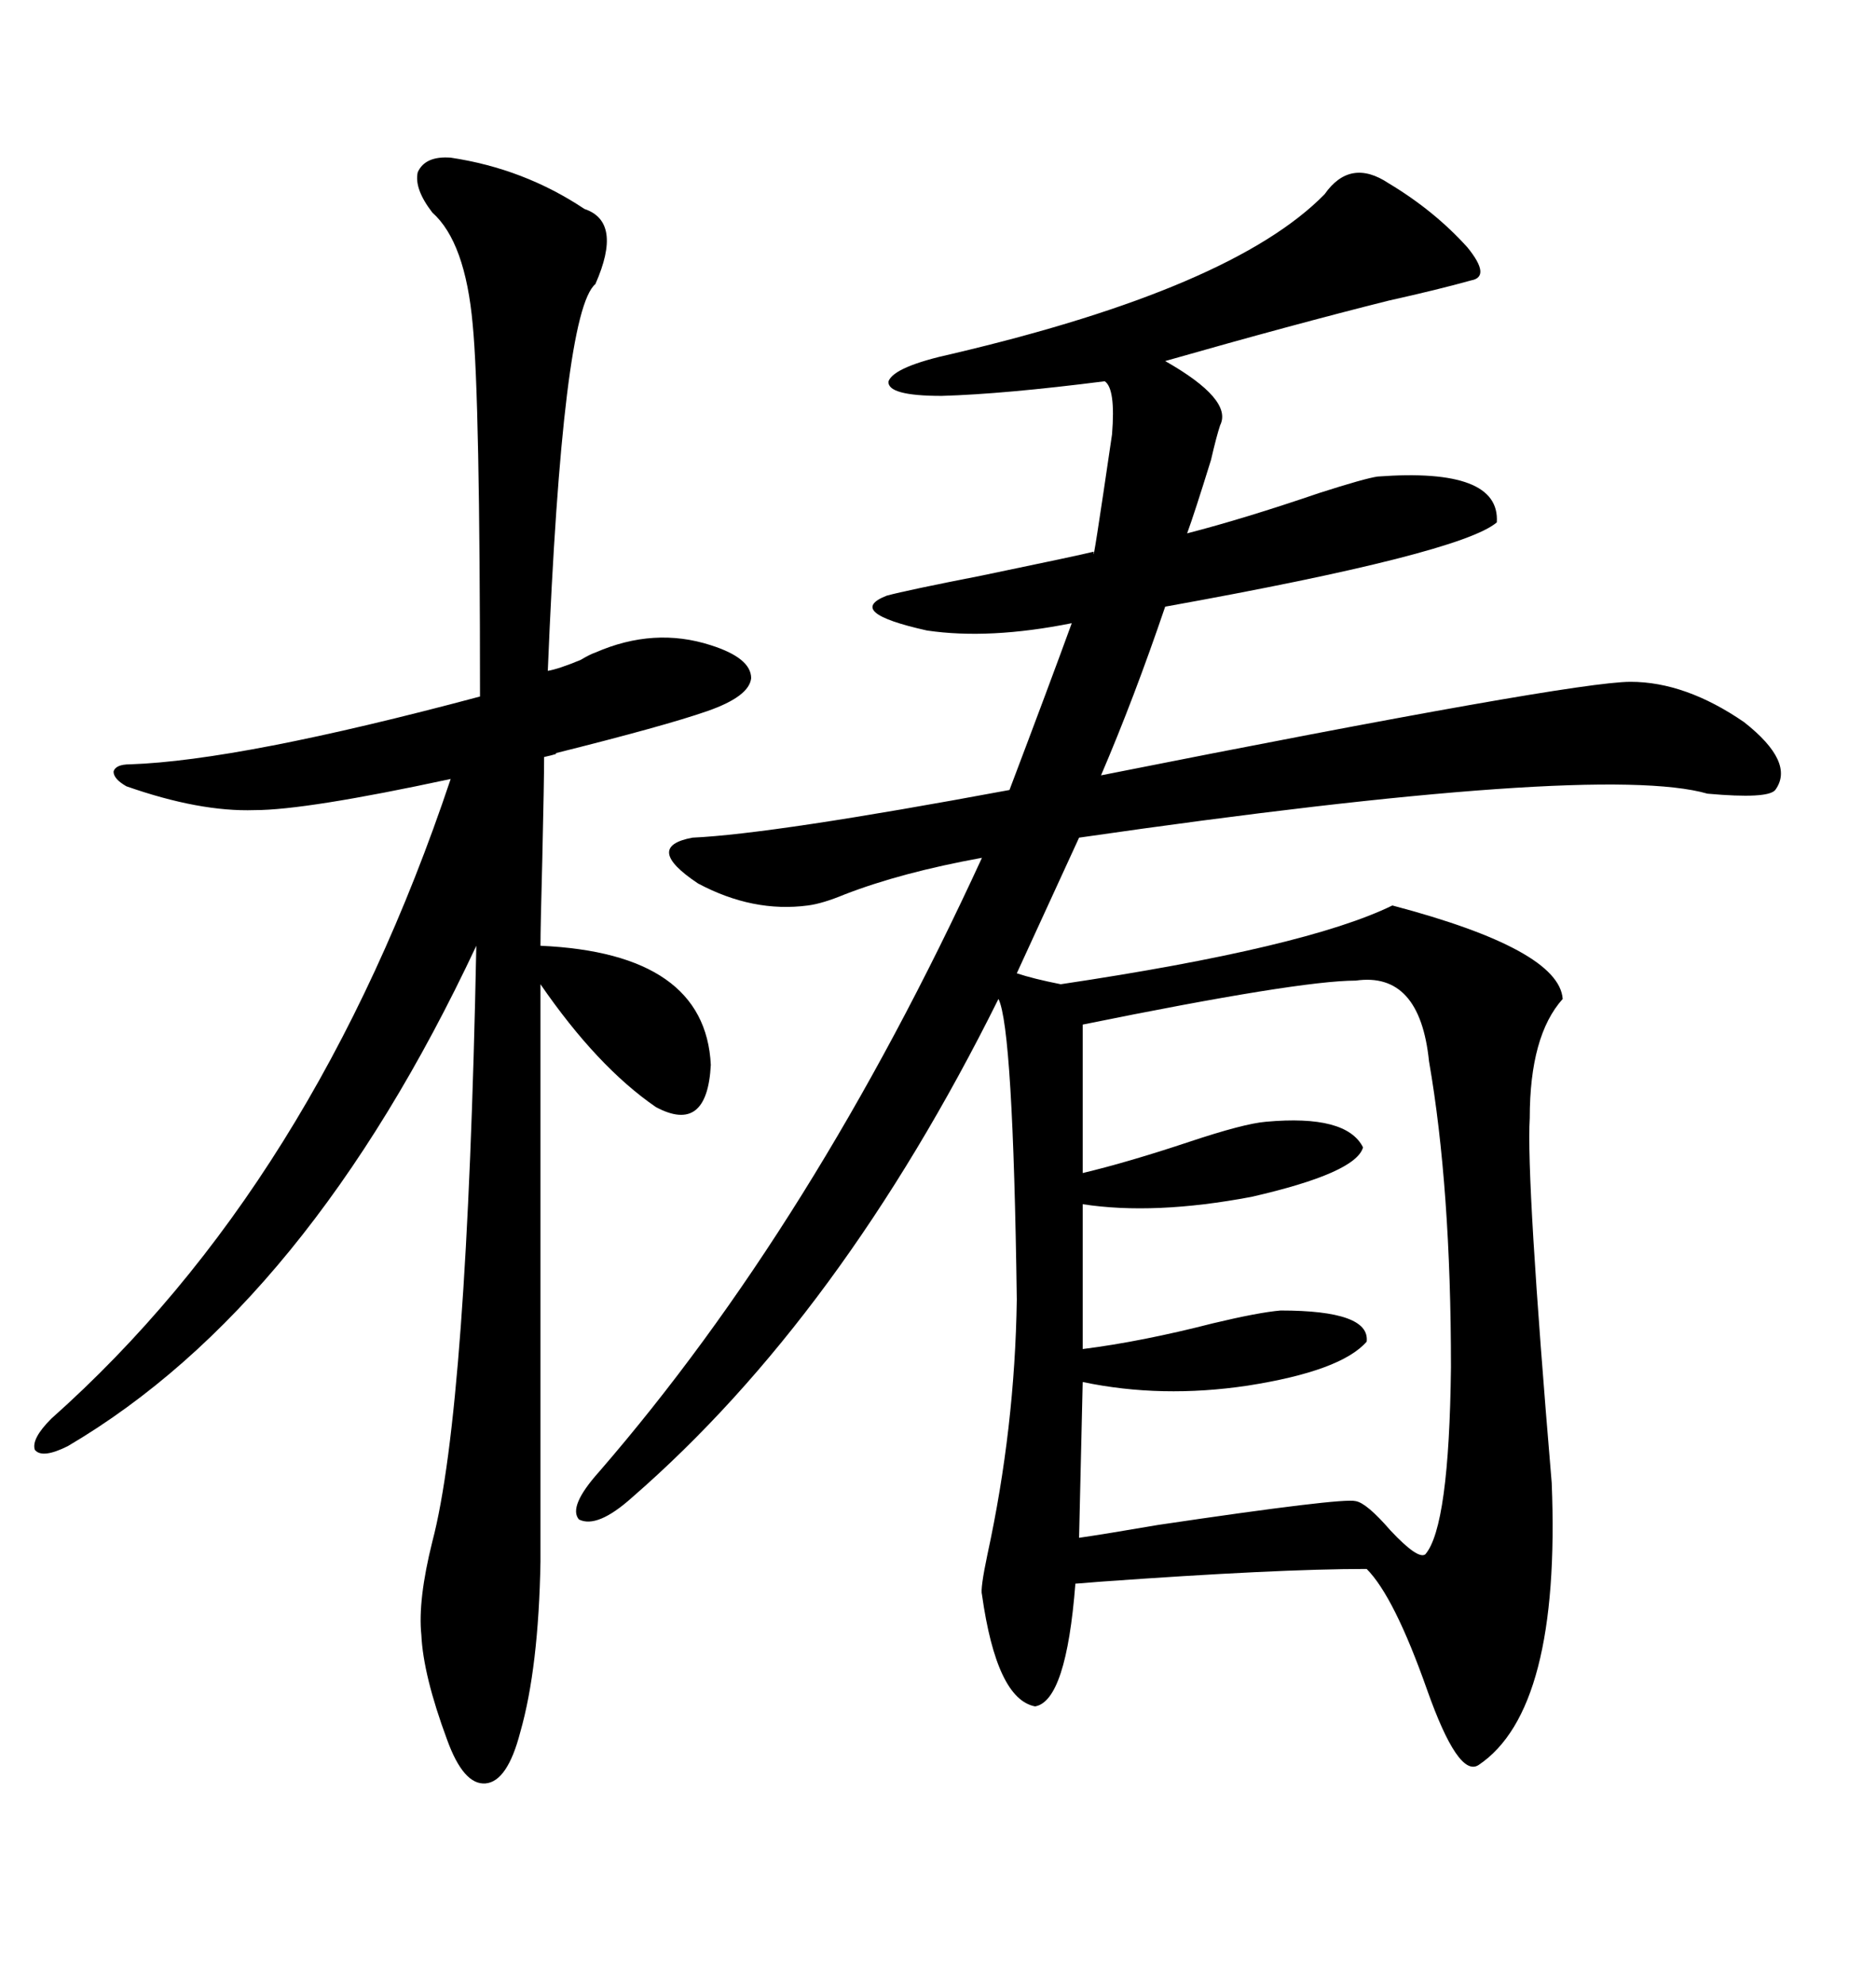 <svg xmlns="http://www.w3.org/2000/svg" xmlns:xlink="http://www.w3.org/1999/xlink" width="300" height="317.285"><path d="M222.07 29.30L222.07 29.30Q229.39 33.69 234.67 39.55L234.67 39.55Q238.48 44.24 235.25 44.82L235.25 44.82Q229.98 46.29 222.07 48.05L222.07 48.05Q206.84 51.86 186.33 57.71L186.33 57.71Q197.17 63.87 195.12 67.97L195.12 67.97Q194.53 69.73 193.65 73.54L193.65 73.54Q191.02 82.03 189.84 85.25L189.84 85.25Q198.93 82.91 210.94 78.81L210.94 78.81Q218.26 76.46 220.31 76.17L220.31 76.17Q239.94 74.71 239.36 83.50L239.36 83.50Q233.50 88.48 186.33 96.97L186.33 96.97Q181.35 111.62 176.07 123.93L176.07 123.93Q251.37 108.98 260.74 108.98L260.74 108.98Q269.53 108.98 278.91 115.43L278.91 115.43Q287.11 121.88 283.89 126.27L283.89 126.27Q282.71 127.73 273.05 126.86L273.05 126.86Q255.76 121.88 172.56 133.89L172.56 133.89L162.60 155.57Q165.23 156.45 169.63 157.32L169.63 157.32Q208.89 151.46 222.66 144.73L222.66 144.73Q249.32 151.76 249.90 159.67L249.90 159.67Q244.63 165.53 244.63 178.71L244.63 178.71Q244.04 188.38 248.14 237.01L248.14 237.01Q249.61 273.34 236.43 282.13L236.43 282.13Q233.20 284.18 228.22 270.12L228.22 270.12Q222.95 255.18 218.55 250.78L218.55 250.78Q204.20 250.78 175.78 252.83L175.78 252.83Q172.27 253.13 171.97 253.13L171.97 253.13Q170.51 271.88 165.53 272.75L165.53 272.75Q159.38 271.58 157.03 254.88L157.03 254.88Q156.74 254.00 157.91 248.44L157.91 248.44Q162.30 228.22 162.60 207.71L162.60 207.71Q162.01 164.36 159.67 159.67L159.67 159.67Q134.47 210.35 101.07 239.36L101.07 239.36Q95.51 244.34 92.58 242.87L92.58 242.87Q90.82 240.82 95.80 235.25L95.80 235.25Q130.08 195.70 157.03 137.11L157.03 137.11Q144.14 139.45 135.06 142.97L135.06 142.97Q131.54 144.43 129.20 144.73L129.20 144.73Q120.41 145.90 111.62 141.21L111.62 141.21Q102.83 135.35 110.74 133.89L110.74 133.89Q123.63 133.30 161.43 126.27L161.43 126.27Q167.87 109.28 171.39 99.61L171.39 99.61Q158.20 102.25 148.24 100.78L148.24 100.78Q135.06 97.85 141.80 95.21L141.80 95.21Q145.02 94.34 157.03 91.99L157.03 91.99Q172.56 88.77 174.90 88.18L174.90 88.18Q174.61 91.41 177.83 69.43L177.83 69.43Q178.42 62.11 176.66 60.94L176.66 60.94Q160.55 62.99 150.59 63.28L150.59 63.28Q141.80 63.28 142.09 60.94L142.09 60.94Q142.97 58.59 152.34 56.54L152.34 56.54Q197.17 46.00 211.82 31.05L211.82 31.05Q215.92 25.20 222.07 29.30ZM72.07 25.20L72.07 25.20Q83.79 26.95 93.46 33.40L93.46 33.40Q99.61 35.45 95.21 45.41L95.21 45.41Q89.94 49.80 87.60 107.23L87.60 107.23Q89.36 106.93 92.87 105.47L92.87 105.47Q94.34 104.59 95.21 104.30L95.21 104.30Q104.59 100.20 113.67 103.13L113.67 103.13Q120.12 105.18 120.12 108.40L120.12 108.40Q119.82 111.33 113.09 113.67L113.09 113.67Q106.35 116.02 88.77 120.41L88.77 120.41Q89.65 120.41 87.01 121.00L87.01 121.00Q87.01 124.80 86.72 137.40L86.72 137.40Q86.43 148.24 86.43 151.17L86.43 151.17Q112.79 152.34 113.67 170.21L113.67 170.21Q113.09 181.35 104.88 176.95L104.88 176.95Q95.51 170.51 86.43 157.32L86.43 157.32L86.43 249.61Q86.13 266.60 83.20 276.86L83.20 276.86Q81.15 284.77 77.64 285.06L77.64 285.06Q74.12 285.35 71.48 278.03L71.48 278.03Q67.68 267.77 67.38 261.33L67.38 261.33Q66.80 255.76 69.14 246.39L69.14 246.39Q74.71 225.29 76.17 151.17L76.17 151.17Q49.22 208.59 10.84 231.15L10.84 231.15Q6.74 233.20 5.57 231.74L5.57 231.74Q4.98 229.98 8.20 226.76L8.20 226.76Q50.39 189.26 72.07 124.51L72.07 124.51Q48.93 129.49 40.72 129.49L40.72 129.49Q31.93 129.79 20.21 125.68L20.21 125.68Q18.16 124.51 18.16 123.34L18.16 123.34Q18.46 122.17 20.80 122.17L20.80 122.17Q38.38 121.58 76.76 111.33L76.76 111.33Q76.76 63.87 75.59 51.86L75.59 51.86Q74.41 38.67 69.14 33.98L69.14 33.98Q66.21 30.18 66.80 27.54L66.80 27.54Q67.97 24.90 72.07 25.20ZM216.80 156.74L216.80 156.74Q207.71 156.74 173.14 163.77L173.14 163.77L173.14 187.50Q180.47 185.74 190.14 182.52L190.14 182.52Q198.93 179.59 202.44 179.30L202.44 179.30Q215.33 178.13 217.97 183.40L217.97 183.40Q216.80 187.50 200.10 191.31L200.10 191.31Q184.57 194.24 173.14 192.48L173.14 192.48L173.14 215.63Q182.52 214.45 193.95 211.52L193.95 211.52Q201.27 209.77 204.79 209.47L204.79 209.47Q219.14 209.47 218.55 214.45L218.55 214.45Q214.45 219.14 199.51 221.48L199.51 221.48Q185.74 223.54 173.14 220.90L173.14 220.90L172.56 245.80Q176.66 245.21 185.16 243.75L185.16 243.75Q214.75 239.36 216.80 239.94L216.80 239.94Q218.55 240.23 222.36 244.63L222.36 244.63Q226.76 249.32 227.93 248.44L227.93 248.44Q231.74 244.04 232.03 218.55L232.03 218.55Q232.03 189.84 228.52 169.63L228.52 169.63Q227.05 155.27 216.80 156.74Z"/></svg>